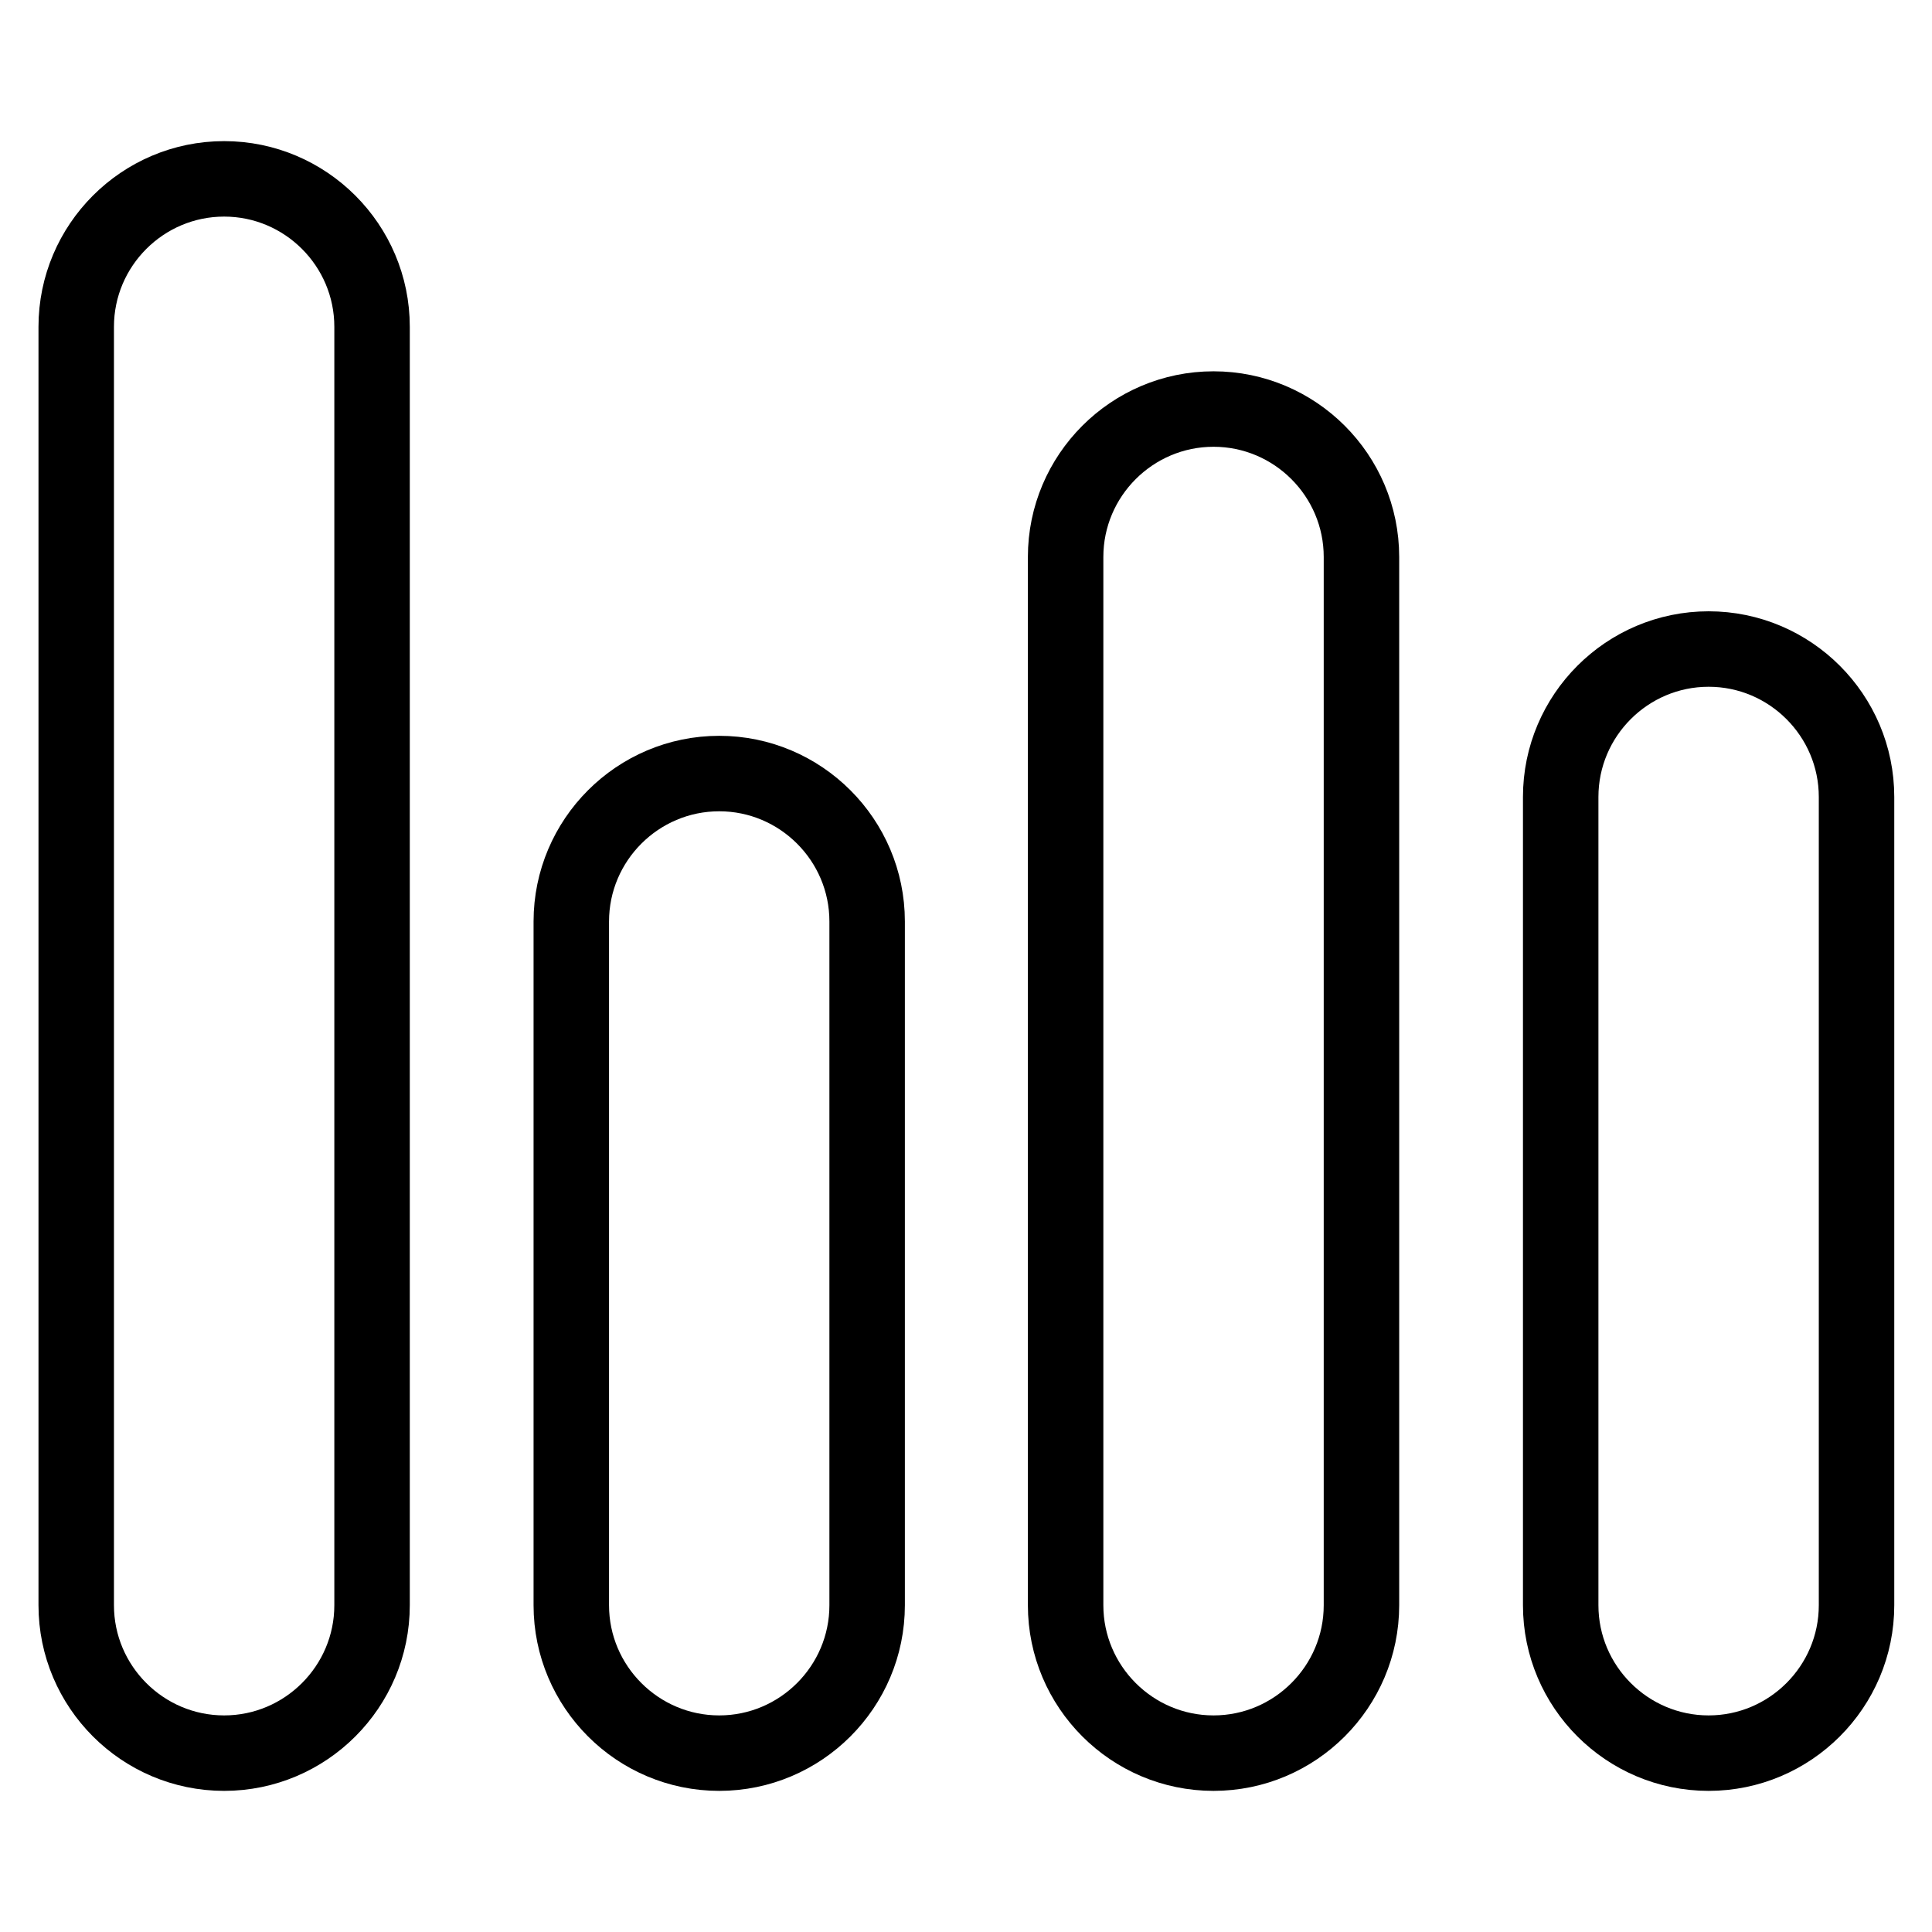 <?xml version="1.0" encoding="utf-8"?>
<!-- Svg Vector Icons : http://www.onlinewebfonts.com/icon -->
<!DOCTYPE svg PUBLIC "-//W3C//DTD SVG 1.1//EN" "http://www.w3.org/Graphics/SVG/1.1/DTD/svg11.dtd">
<svg version="1.1" xmlns="http://www.w3.org/2000/svg" xmlns:xlink="http://www.w3.org/1999/xlink" x="0px" y="0px" viewBox="0 0 256 256" enable-background="new 0 0 256 256" xml:space="preserve">
<g> <path stroke-width="10" fill-opacity="0" stroke="#000000"  d="M49.3,212.7c0,10.8-8.8,19.6-19.6,19.6c-10.8,0-19.6-8.8-19.6-19.6V43.3c0-10.8,8.8-19.6,19.6-19.6 c10.8,0,19.6,8.8,19.6,19.6V212.7z M114.9,212.7c0,10.8-8.8,19.6-19.6,19.6c-10.8,0-19.6-8.8-19.6-19.6v-90.6 c0-10.8,8.8-19.6,19.6-19.6c10.8,0,19.6,8.8,19.6,19.6V212.7L114.9,212.7z M180.4,212.7c0,10.8-8.8,19.6-19.6,19.6 c-10.8,0-19.6-8.8-19.6-19.6V73.8c0-10.8,8.8-19.6,19.6-19.6c10.8,0,19.6,8.8,19.6,19.6V212.7L180.4,212.7z M246,212.7 c0,10.8-8.8,19.6-19.6,19.6c-10.8,0-19.6-8.8-19.6-19.6V105.6c0-10.8,8.8-19.6,19.6-19.6c10.8,0,19.6,8.8,19.6,19.6V212.7 L246,212.7z"/></g>
</svg>